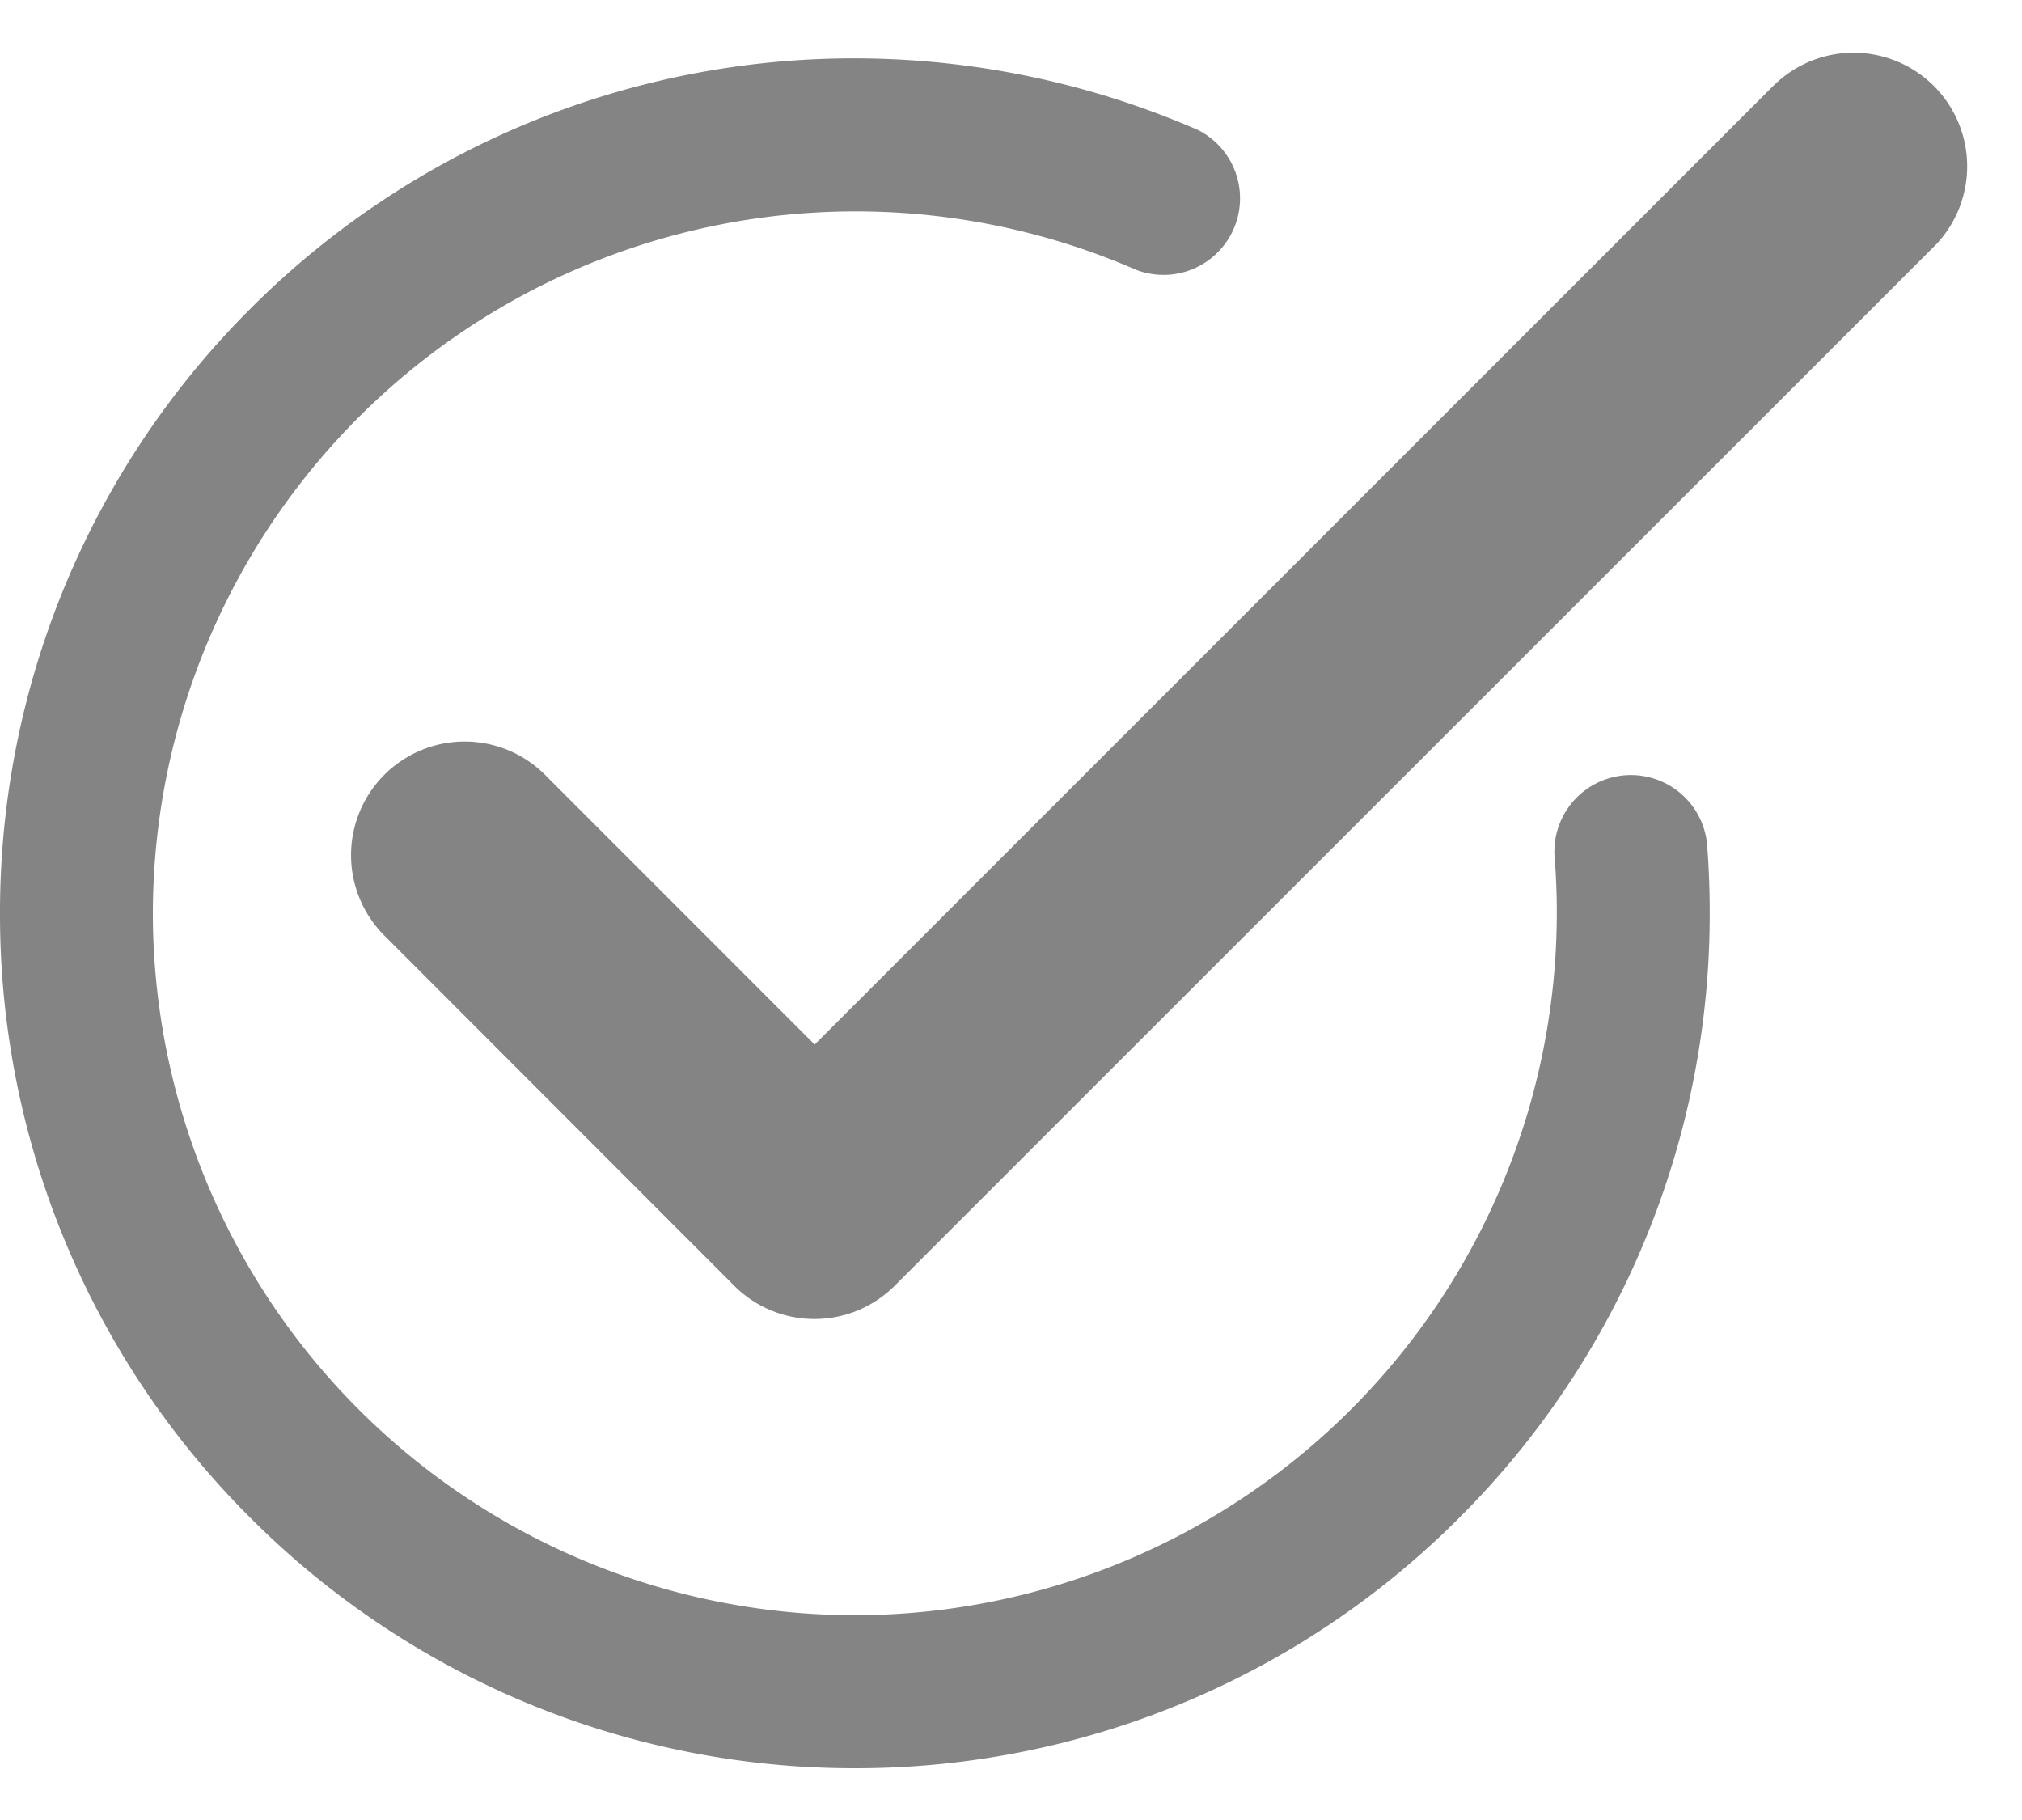 <svg width="20" height="18" viewBox="0 0 20 18" fill="none" xmlns="http://www.w3.org/2000/svg"><g clip-path="url(#a)"><path d="M8.456.577a8.53 8.53 0 0 1 3.39.707.757.757 0 0 1-.607 1.385 6.951 6.951 0 0 0-9.727 6.363 6.95 6.95 0 0 0 6.944 6.943 6.95 6.95 0 0 0 6.923-7.472.757.757 0 1 1 1.509-.113c.016.213.023.429.023.643a8.428 8.428 0 0 1-2.477 5.978 8.427 8.427 0 0 1-5.978 2.477 8.435 8.435 0 0 1-5.98-2.477A8.42 8.42 0 0 1 0 9.033a8.432 8.432 0 0 1 2.477-5.98A8.433 8.433 0 0 1 8.456.577ZM17.56.83a1.124 1.124 0 0 1 1.59 1.588L8.851 12.715a1.122 1.122 0 0 1-1.59 0L3.809 9.26a1.124 1.124 0 1 1 1.59-1.589l2.659 2.66L17.559.83Z" fill="#848484"/></g><defs><clipPath id="a"><path fill="#fff" transform="translate(0 .5)" d="M0 0h20v17H0z"/></clipPath></defs></svg>